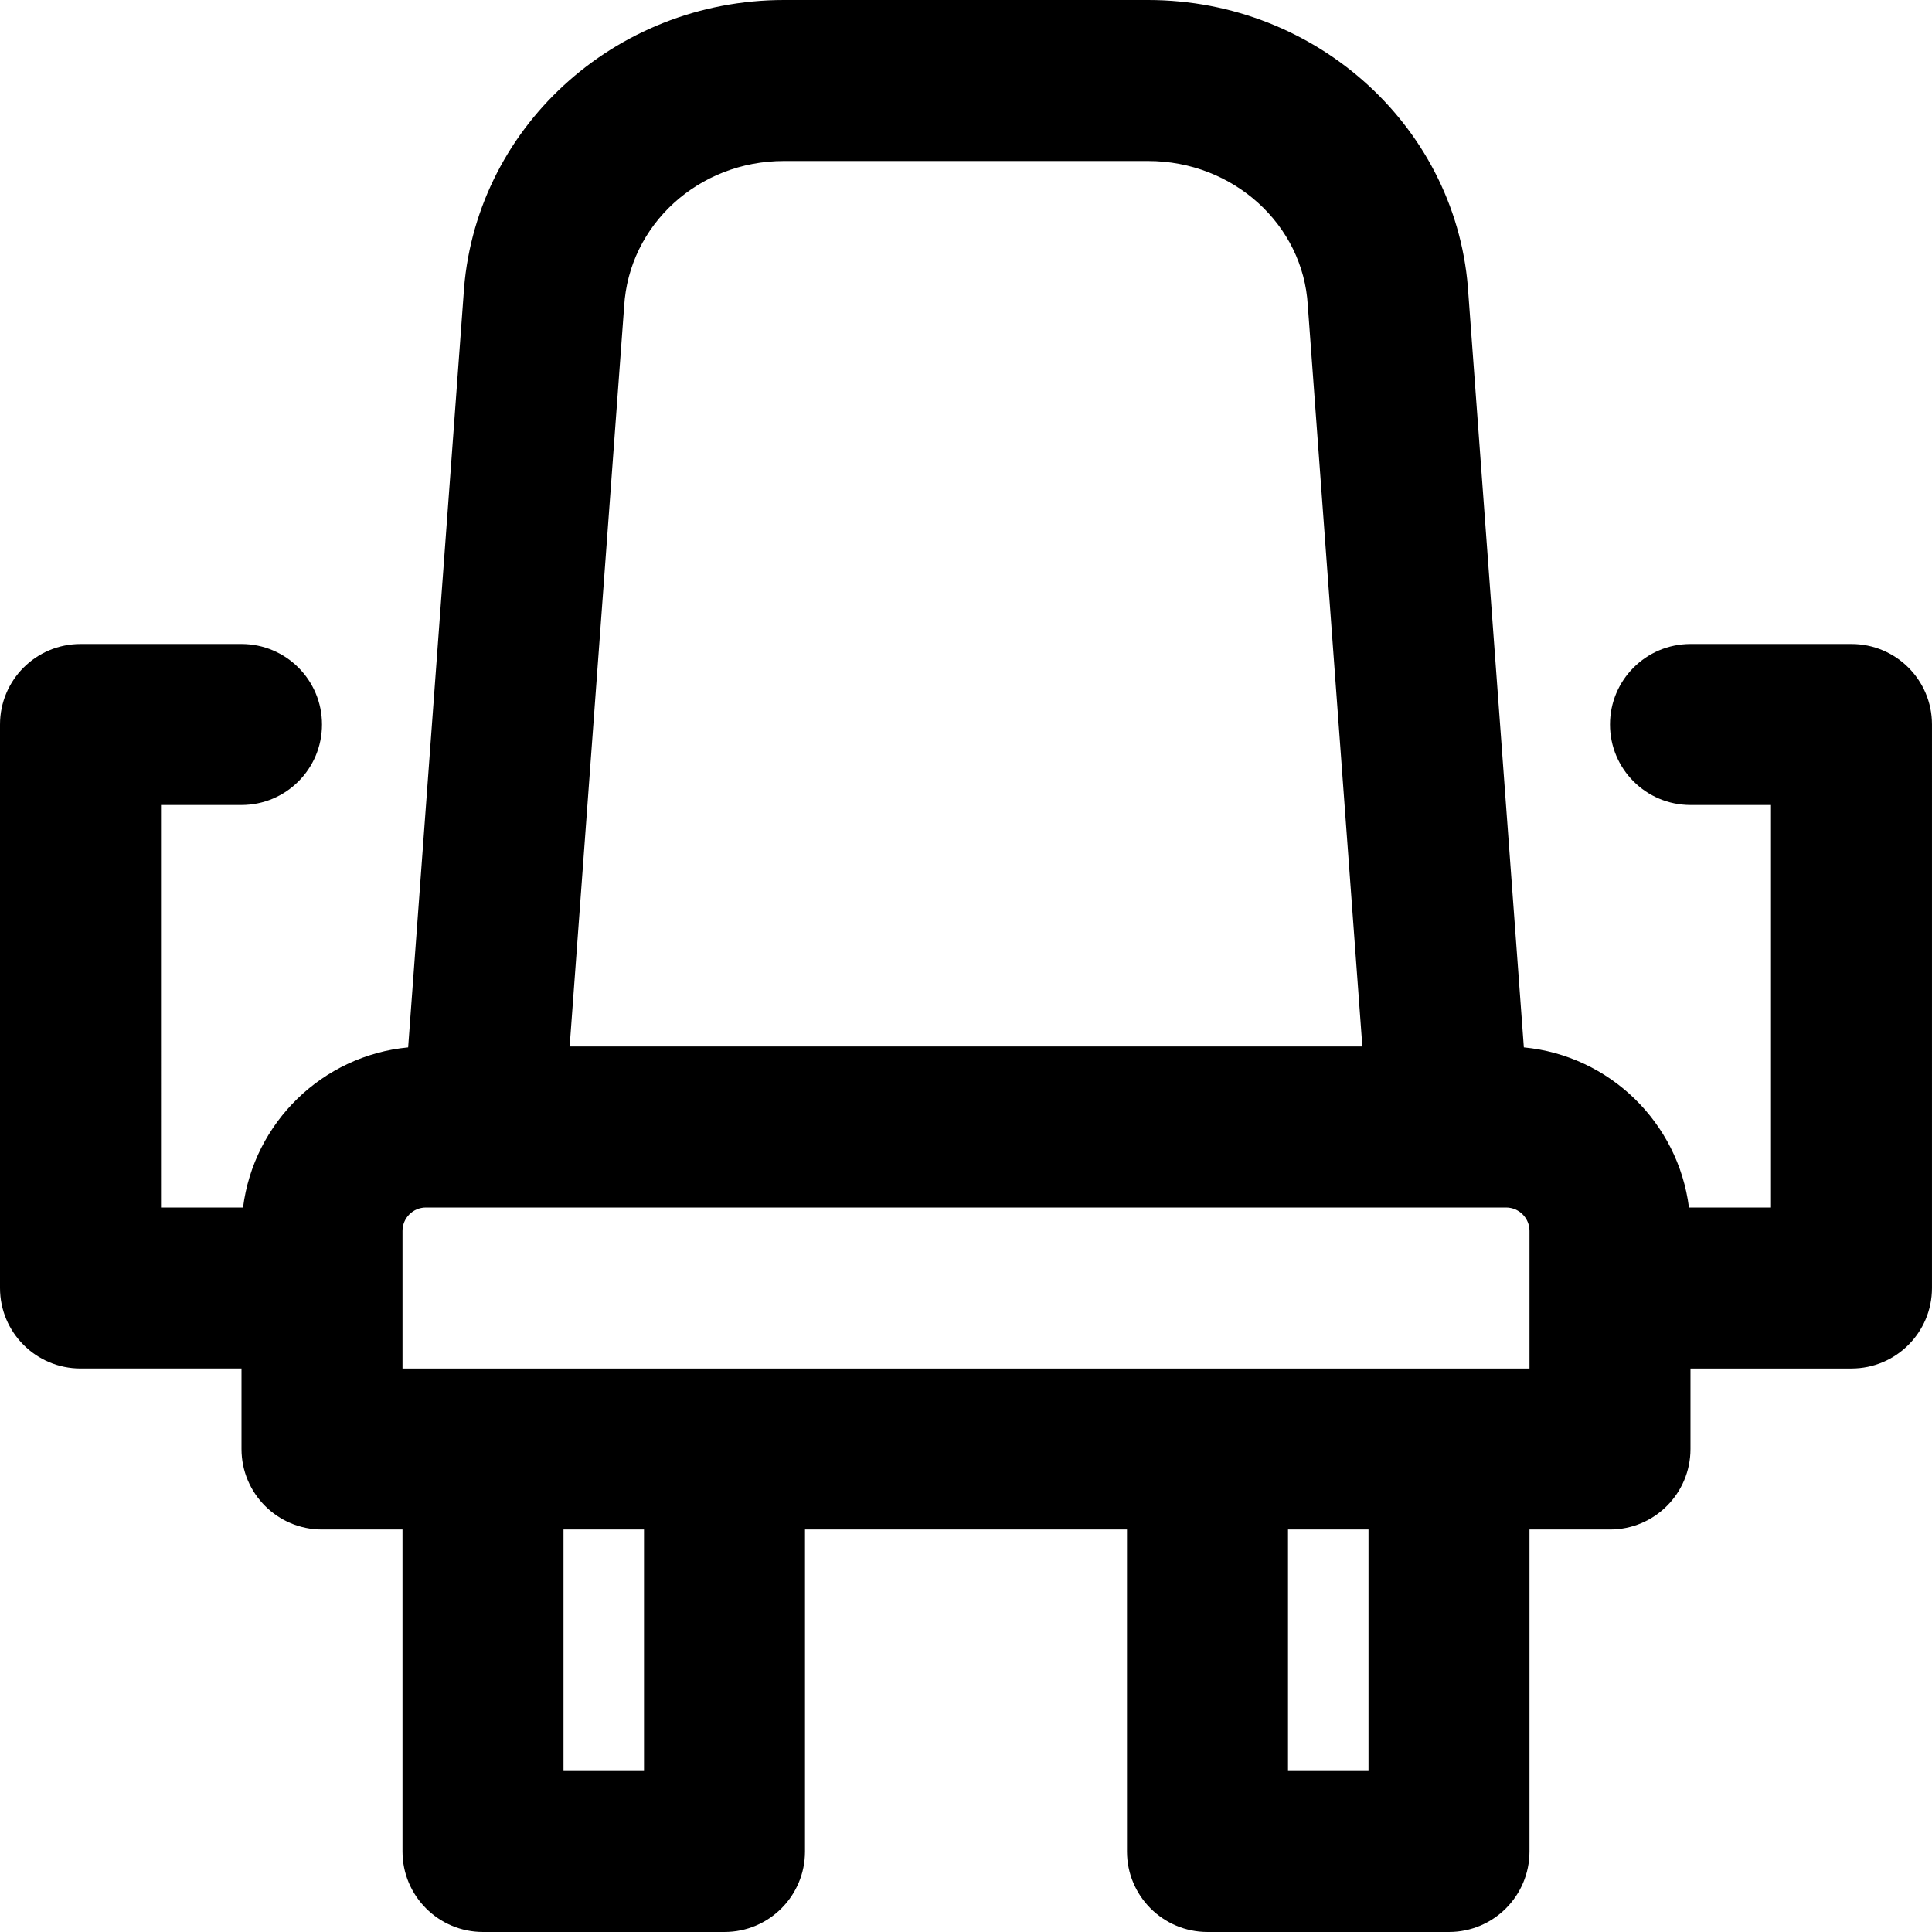 <?xml version="1.0" encoding="iso-8859-1"?>
<!-- Generator: Adobe Illustrator 19.0.0, SVG Export Plug-In . SVG Version: 6.00 Build 0)  -->
<svg version="1.1" id="Layer_1" xmlns="http://www.w3.org/2000/svg" xmlns:xlink="http://www.w3.org/1999/xlink" x="0px" y="0px"
	 viewBox="0 0 512 512" style="enable-background:new 0 0 512 512;" xml:space="preserve">
<g>
	<g>
		<path d="M490.667,170.667H448c-11.782,0-21.333,9.551-21.333,21.333s9.551,21.333,21.333,21.333h21.333V320h-21.74
			c-2.857-22.522-21.029-40.261-43.757-42.436L389.148,78.092C386.637,34.284,349.242,0,304.256,0h-96.512
			c-44.986,0-82.381,34.284-84.914,78.437l-14.667,199.127c-22.728,2.175-40.9,19.914-43.757,42.436h-21.74V213.333H64
			c11.782,0,21.333-9.551,21.333-21.333S75.782,170.667,64,170.667H21.333C9.551,170.667,0,180.218,0,192v149.333
			c0,11.782,9.551,21.333,21.333,21.333H64V384c0,11.782,9.551,21.333,21.333,21.333h21.333v85.333
			c0,11.782,9.551,21.333,21.333,21.333h64c11.782,0,21.333-9.551,21.333-21.333v-85.333h85.333v85.333
			c0,11.782,9.551,21.333,21.333,21.333h64c11.782,0,21.333-9.551,21.333-21.333v-85.333h21.333
			c11.782,0,21.333-9.551,21.333-21.333v-21.333h42.667c11.782,0,21.333-9.551,21.333-21.333V192
			C512,180.218,502.449,170.667,490.667,170.667z M165.404,81.225c1.244-21.64,19.698-38.559,42.34-38.559h96.512
			c22.642,0,41.096,16.918,42.318,38.214l14.464,196.453H150.962L165.404,81.225z M170.667,469.333h-21.333v-64h21.333V469.333z
			 M362.667,469.333h-21.333v-64h21.333V469.333z M405.333,362.667H384h-64H192h-64h-21.333v-36.459
			c0-3.429,2.779-6.208,6.208-6.208H128h256h15.125c3.429,0,6.208,2.779,6.208,6.208V362.667z"/>
	</g>
</g>
<g>
</g>
<g>
</g>
<g>
</g>
<g>
</g>
<g>
</g>
<g>
</g>
<g>
</g>
<g>
</g>
<g>
</g>
<g>
</g>
<g>
</g>
<g>
</g>
<g>
</g>
<g>
</g>
<g>
</g>
</svg>
